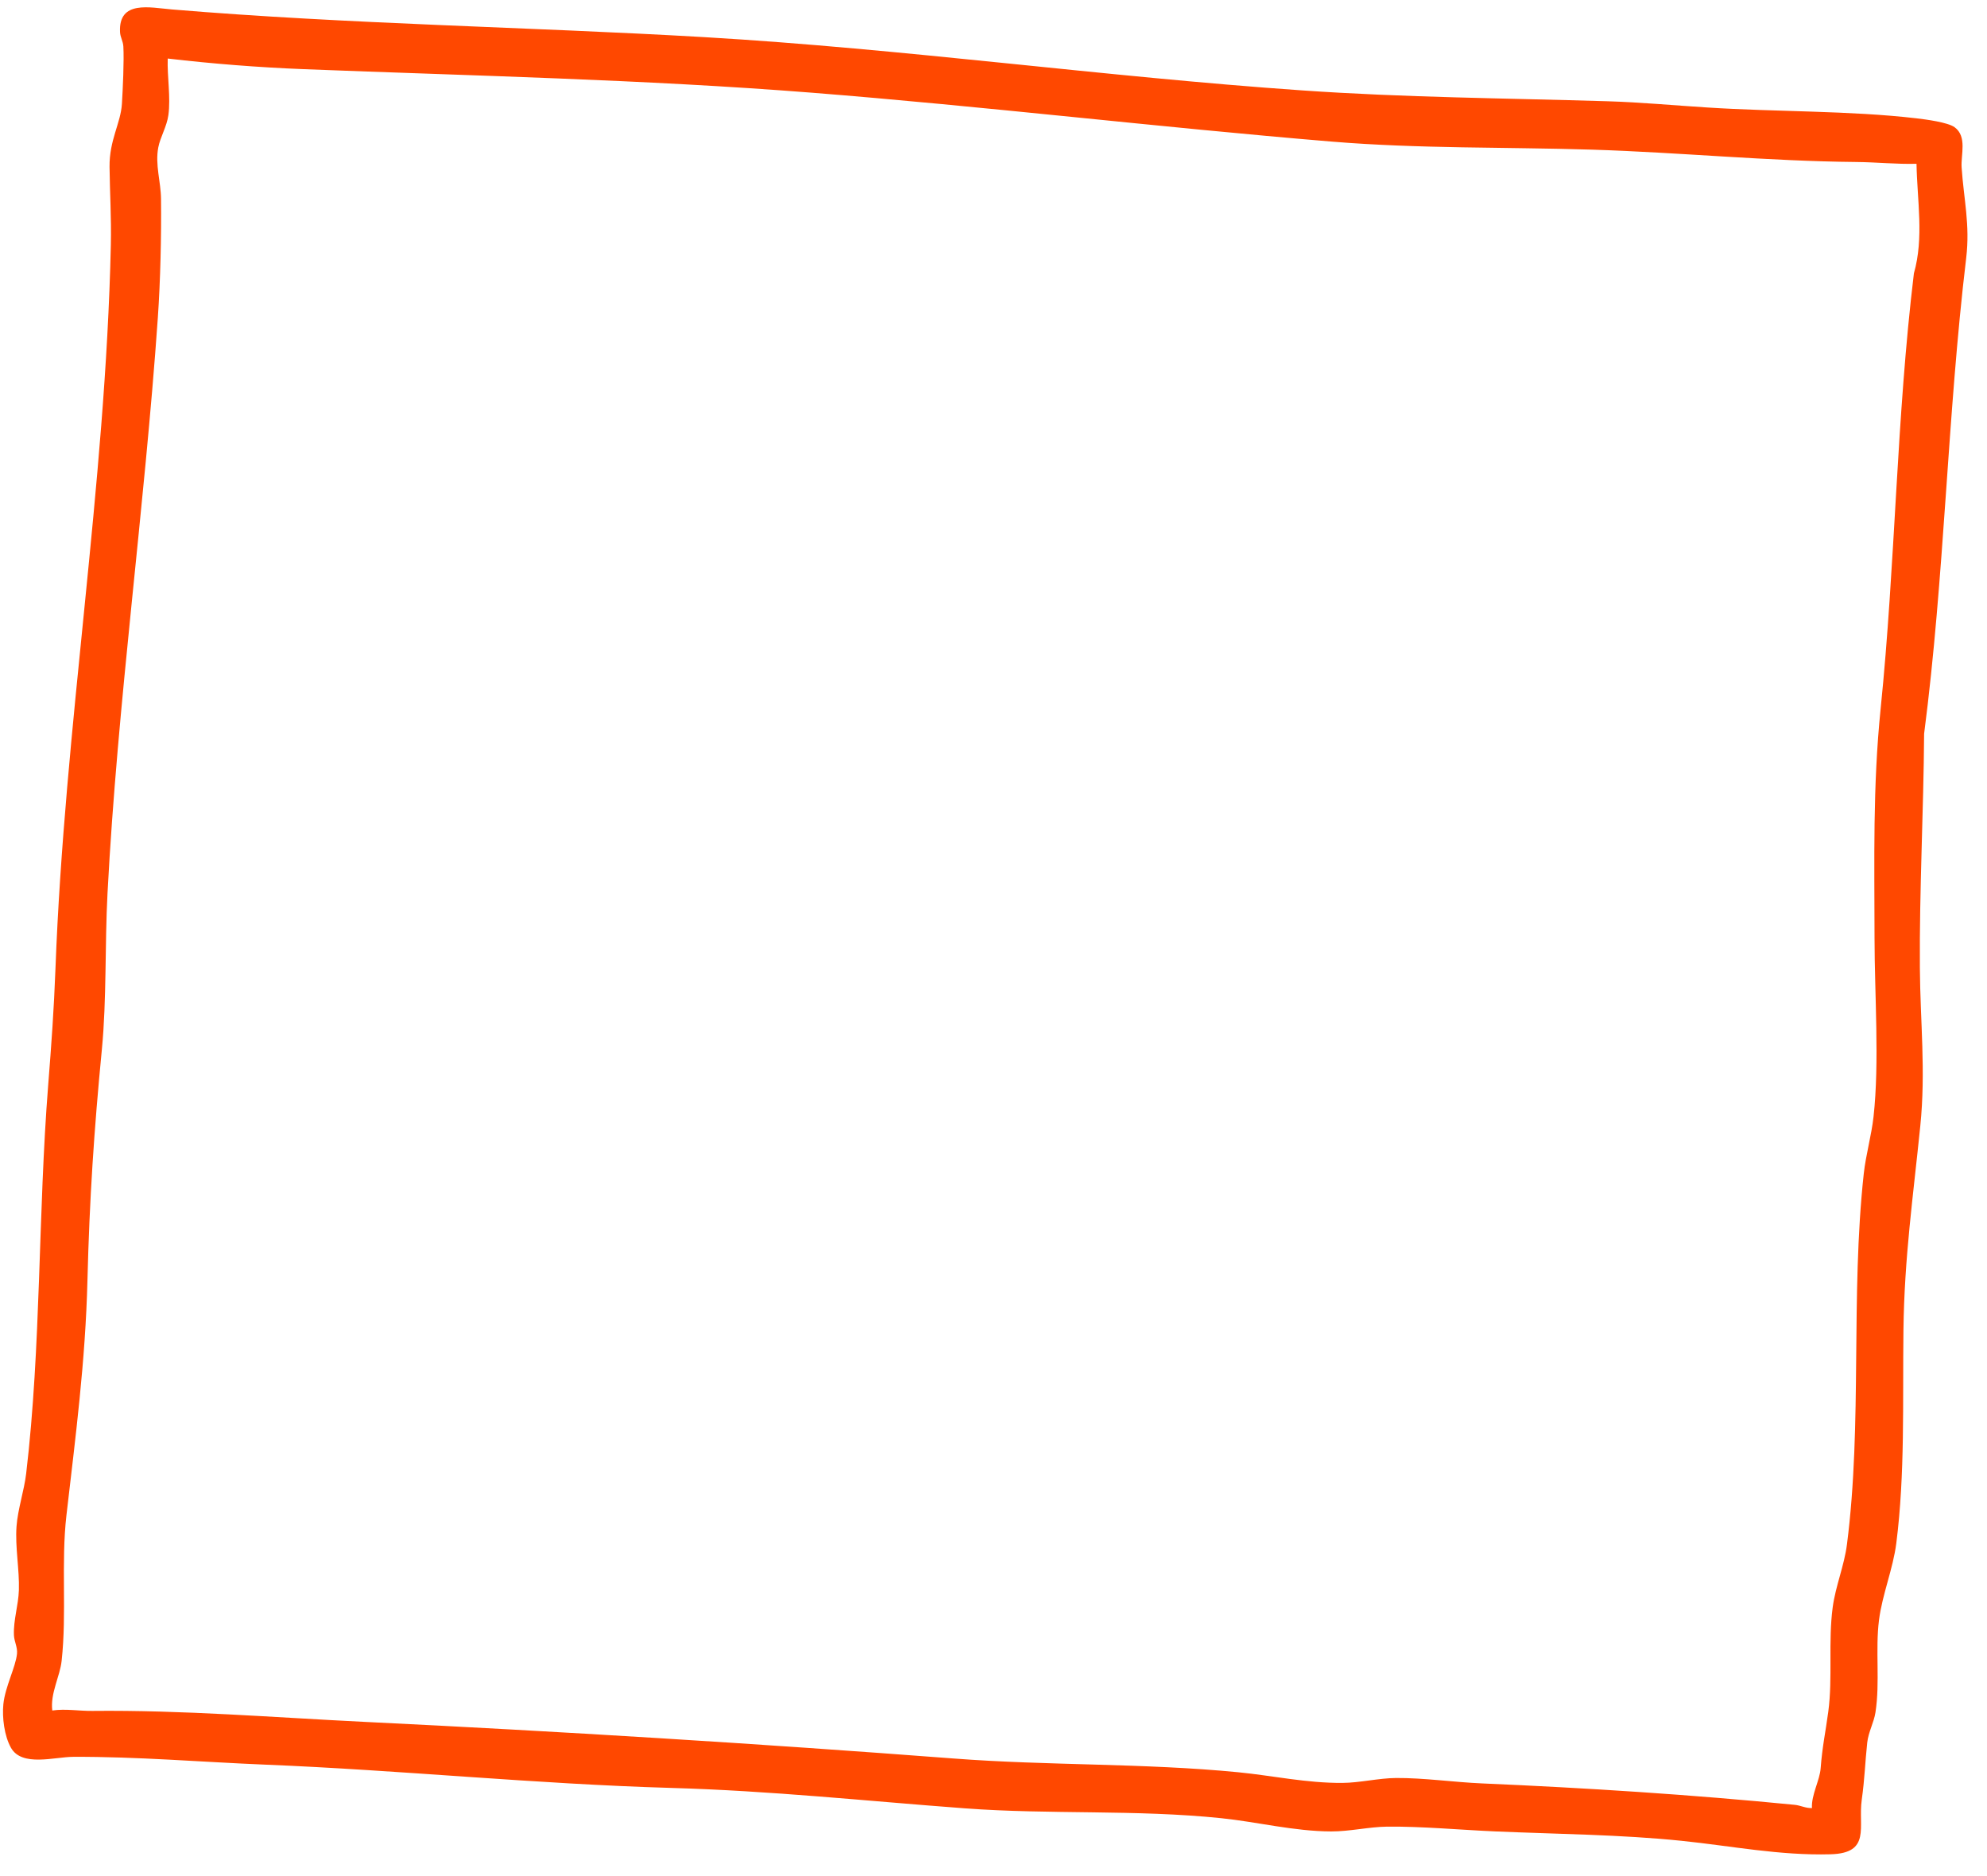 <svg width="430" height="406" viewBox="0 0 430 406" fill="none" xmlns="http://www.w3.org/2000/svg">
  <g clip-path="url(#clip0_2078_88)">
    <path d="M152.463 8.038C195.754 10.575 238.579 16.565 281.776 19.559C304.145 21.114 325.612 21.232 347.878 21.909C355.173 22.133 362.274 22.808 369.527 23.261C384.216 24.216 400.401 23.921 414.739 25.603C416.771 25.841 421.522 26.462 422.984 27.526C425.74 29.541 424.326 33.482 424.507 36.216C424.973 43.154 426.356 48.603 425.497 55.829C421.406 90.028 420.834 124.566 416.391 158.77C416.275 175.61 415.356 192.548 415.472 209.375C415.555 221.105 416.774 231.693 415.567 243.612C414.019 258.908 412.111 272.108 411.919 287.776C411.728 303.444 412.283 318.89 410.372 333.923C409.676 339.428 407.325 345.032 406.629 350.537C405.809 356.987 406.871 364.009 405.863 370.522C405.521 372.723 404.338 374.752 404.084 377.042C403.608 381.403 403.544 384.807 402.894 389.434C402.065 395.292 404.989 400.976 396.145 401.22C385.083 401.52 374.709 399.418 363.921 398.309C350.822 396.954 336.729 396.842 323.619 396.274C316.024 395.948 307.643 395.156 300.124 395.242C296.276 395.289 292.036 396.293 288.081 396.277C280.023 396.246 272.135 394.226 264.265 393.41C245.791 391.506 227.191 392.651 208.859 391.283C187.134 389.667 167.009 387.484 145.12 386.858C115.953 386.019 86.772 383.02 57.461 381.829C43.701 381.266 29.574 380.069 15.822 380.136C11.818 380.154 4.742 382.361 2.381 378.185C0.929 375.622 0.438 371.608 0.729 368.728C1.124 364.927 3.398 360.716 3.681 357.816C3.816 356.389 3.074 355.213 3.015 353.792C2.886 350.505 3.982 347.36 4.086 344.06C4.23 339.67 3.248 334.774 3.577 330.256C3.843 326.586 5.227 322.514 5.659 318.874C8.938 291.136 8.215 262.666 10.433 234.714C11.139 225.783 11.665 218.536 12.006 209.527C13.954 157.265 22.837 105.222 23.985 53.011C24.115 46.925 23.77 41.92 23.706 36.109C23.643 30.298 26.12 26.683 26.382 22.485C26.58 19.321 26.869 13.069 26.695 10.057C26.629 8.886 26.031 8.089 25.974 6.928C25.648 -0.02 32.427 1.644 37.201 2.044C75.55 5.245 114.008 5.804 152.463 8.038ZM414.754 35.44C410.411 35.558 406.04 35.09 401.698 35.051C382.587 34.876 363.64 32.98 344.556 32.381C325.73 31.798 307.038 32.196 288.199 30.639C250.596 27.522 213.125 23.015 175.559 20.048C139.227 17.187 102.312 16.4 65.725 14.967C55.91 14.577 46.027 13.802 36.297 12.667C36.164 16.567 36.967 21.072 36.44 24.91C36.089 27.417 34.669 29.69 34.252 31.905C33.537 35.649 34.809 39.303 34.846 43.019C34.934 51.101 34.714 60.701 34.156 68.761C31.267 110.259 25.436 151.869 23.263 193.337C22.681 204.442 23.093 216.24 22.046 227.066C20.354 244.512 19.362 259.509 18.925 277.042C18.488 294.575 16.334 310.964 14.38 327.856C13.188 338.192 14.479 348.97 13.339 359.364C12.97 362.759 10.852 366.405 11.315 370.111C14.204 369.69 17.098 370.231 19.972 370.198C39.597 369.988 59.303 371.617 78.939 372.574C121.406 374.643 164.034 377.268 206.411 380.498C226.88 382.064 247.465 381.469 267.962 383.471C275.42 384.206 282.721 385.829 290.497 385.777C294.213 385.759 298.38 384.741 302.106 384.715C308.112 384.673 314.63 385.626 320.71 385.886C343.318 386.862 365.76 388.292 388.401 390.521C389.663 390.646 390.817 391.292 392.119 391.216C391.951 388.427 393.81 385.199 393.998 382.646C394.363 377.834 395.046 374.903 395.655 370.348C396.628 363.073 395.61 355.193 396.613 347.735C397.232 343.17 399.111 338.749 399.693 334.173C403.069 307.858 400.428 280.575 403.332 253.944C403.767 249.942 405.011 245.602 405.443 241.646C406.755 229.845 405.669 215.19 405.662 202.992C405.642 186.097 405.264 170.199 406.983 153.348C410.179 122.058 410.393 90.442 414.182 59.142C416.386 51.435 414.882 43.33 414.746 35.43L414.754 35.44Z" fill="#FF4800"/>
  </g>
  <defs>
    <clipPath id="clip0_2078_88">
      <rect width="407" height="381" fill="white" transform="translate(23.747) rotate(3.574)"/>
    </clipPath>
  </defs>
</svg>
